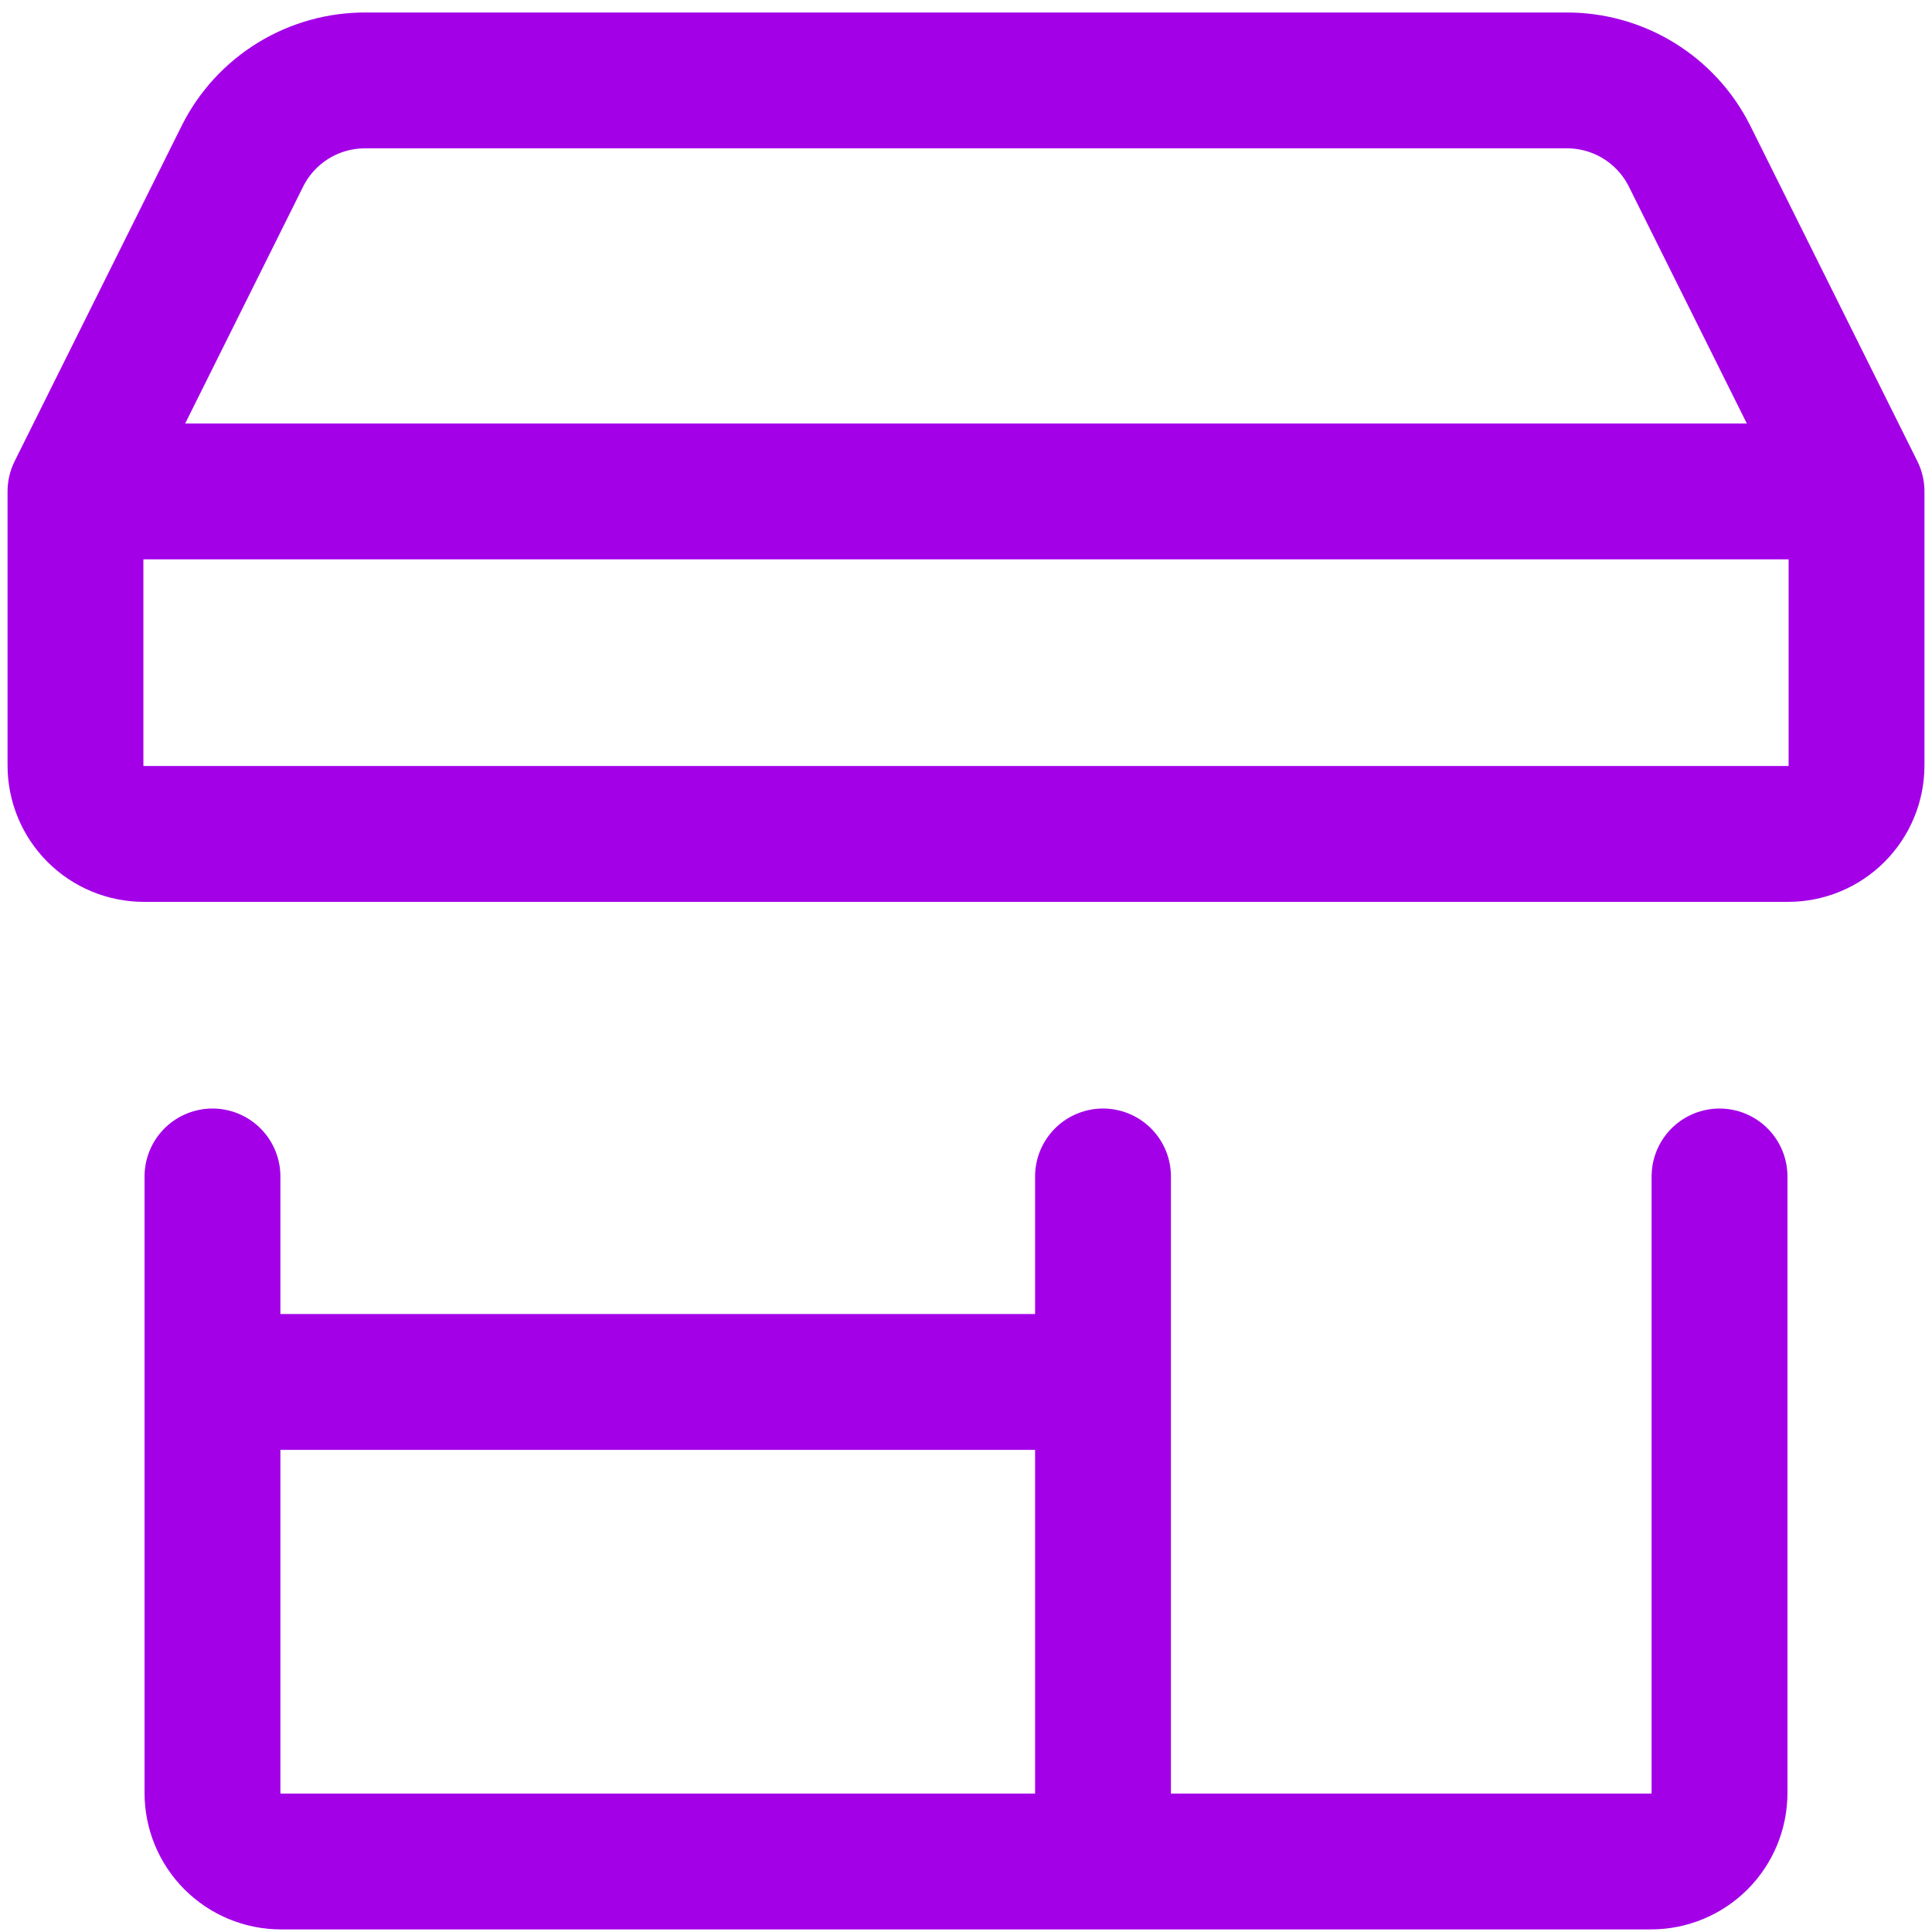 <svg width="128" height="128" viewBox="0 0 128 128" fill="none" xmlns="http://www.w3.org/2000/svg">
<path d="M14.077 77.943V118.789C14.077 119.993 14.555 121.147 15.406 121.998C16.257 122.849 17.412 123.328 18.615 123.328H109.385C110.588 123.328 111.743 122.849 112.594 121.998C113.445 121.147 113.923 119.993 113.923 118.789V77.943M5 32.559V50.712C5 51.916 5.478 53.07 6.329 53.922C7.18 54.773 8.335 55.251 9.538 55.251H118.462C119.665 55.251 120.82 54.773 121.671 53.922C122.522 53.07 123 51.916 123 50.712V32.559M5 32.559L16.074 10.32C16.835 8.809 18.003 7.542 19.447 6.659C20.89 5.777 22.552 5.316 24.243 5.328H103.757C105.449 5.316 107.11 5.777 108.553 6.659C109.997 7.542 111.165 8.809 111.926 10.32L123 32.559M5 32.559H123M73.077 77.943V123.328M14.077 91.558H73.077" stroke="#A300E8" stroke-width="9" stroke-linecap="round" stroke-linejoin="round"/>
</svg>
